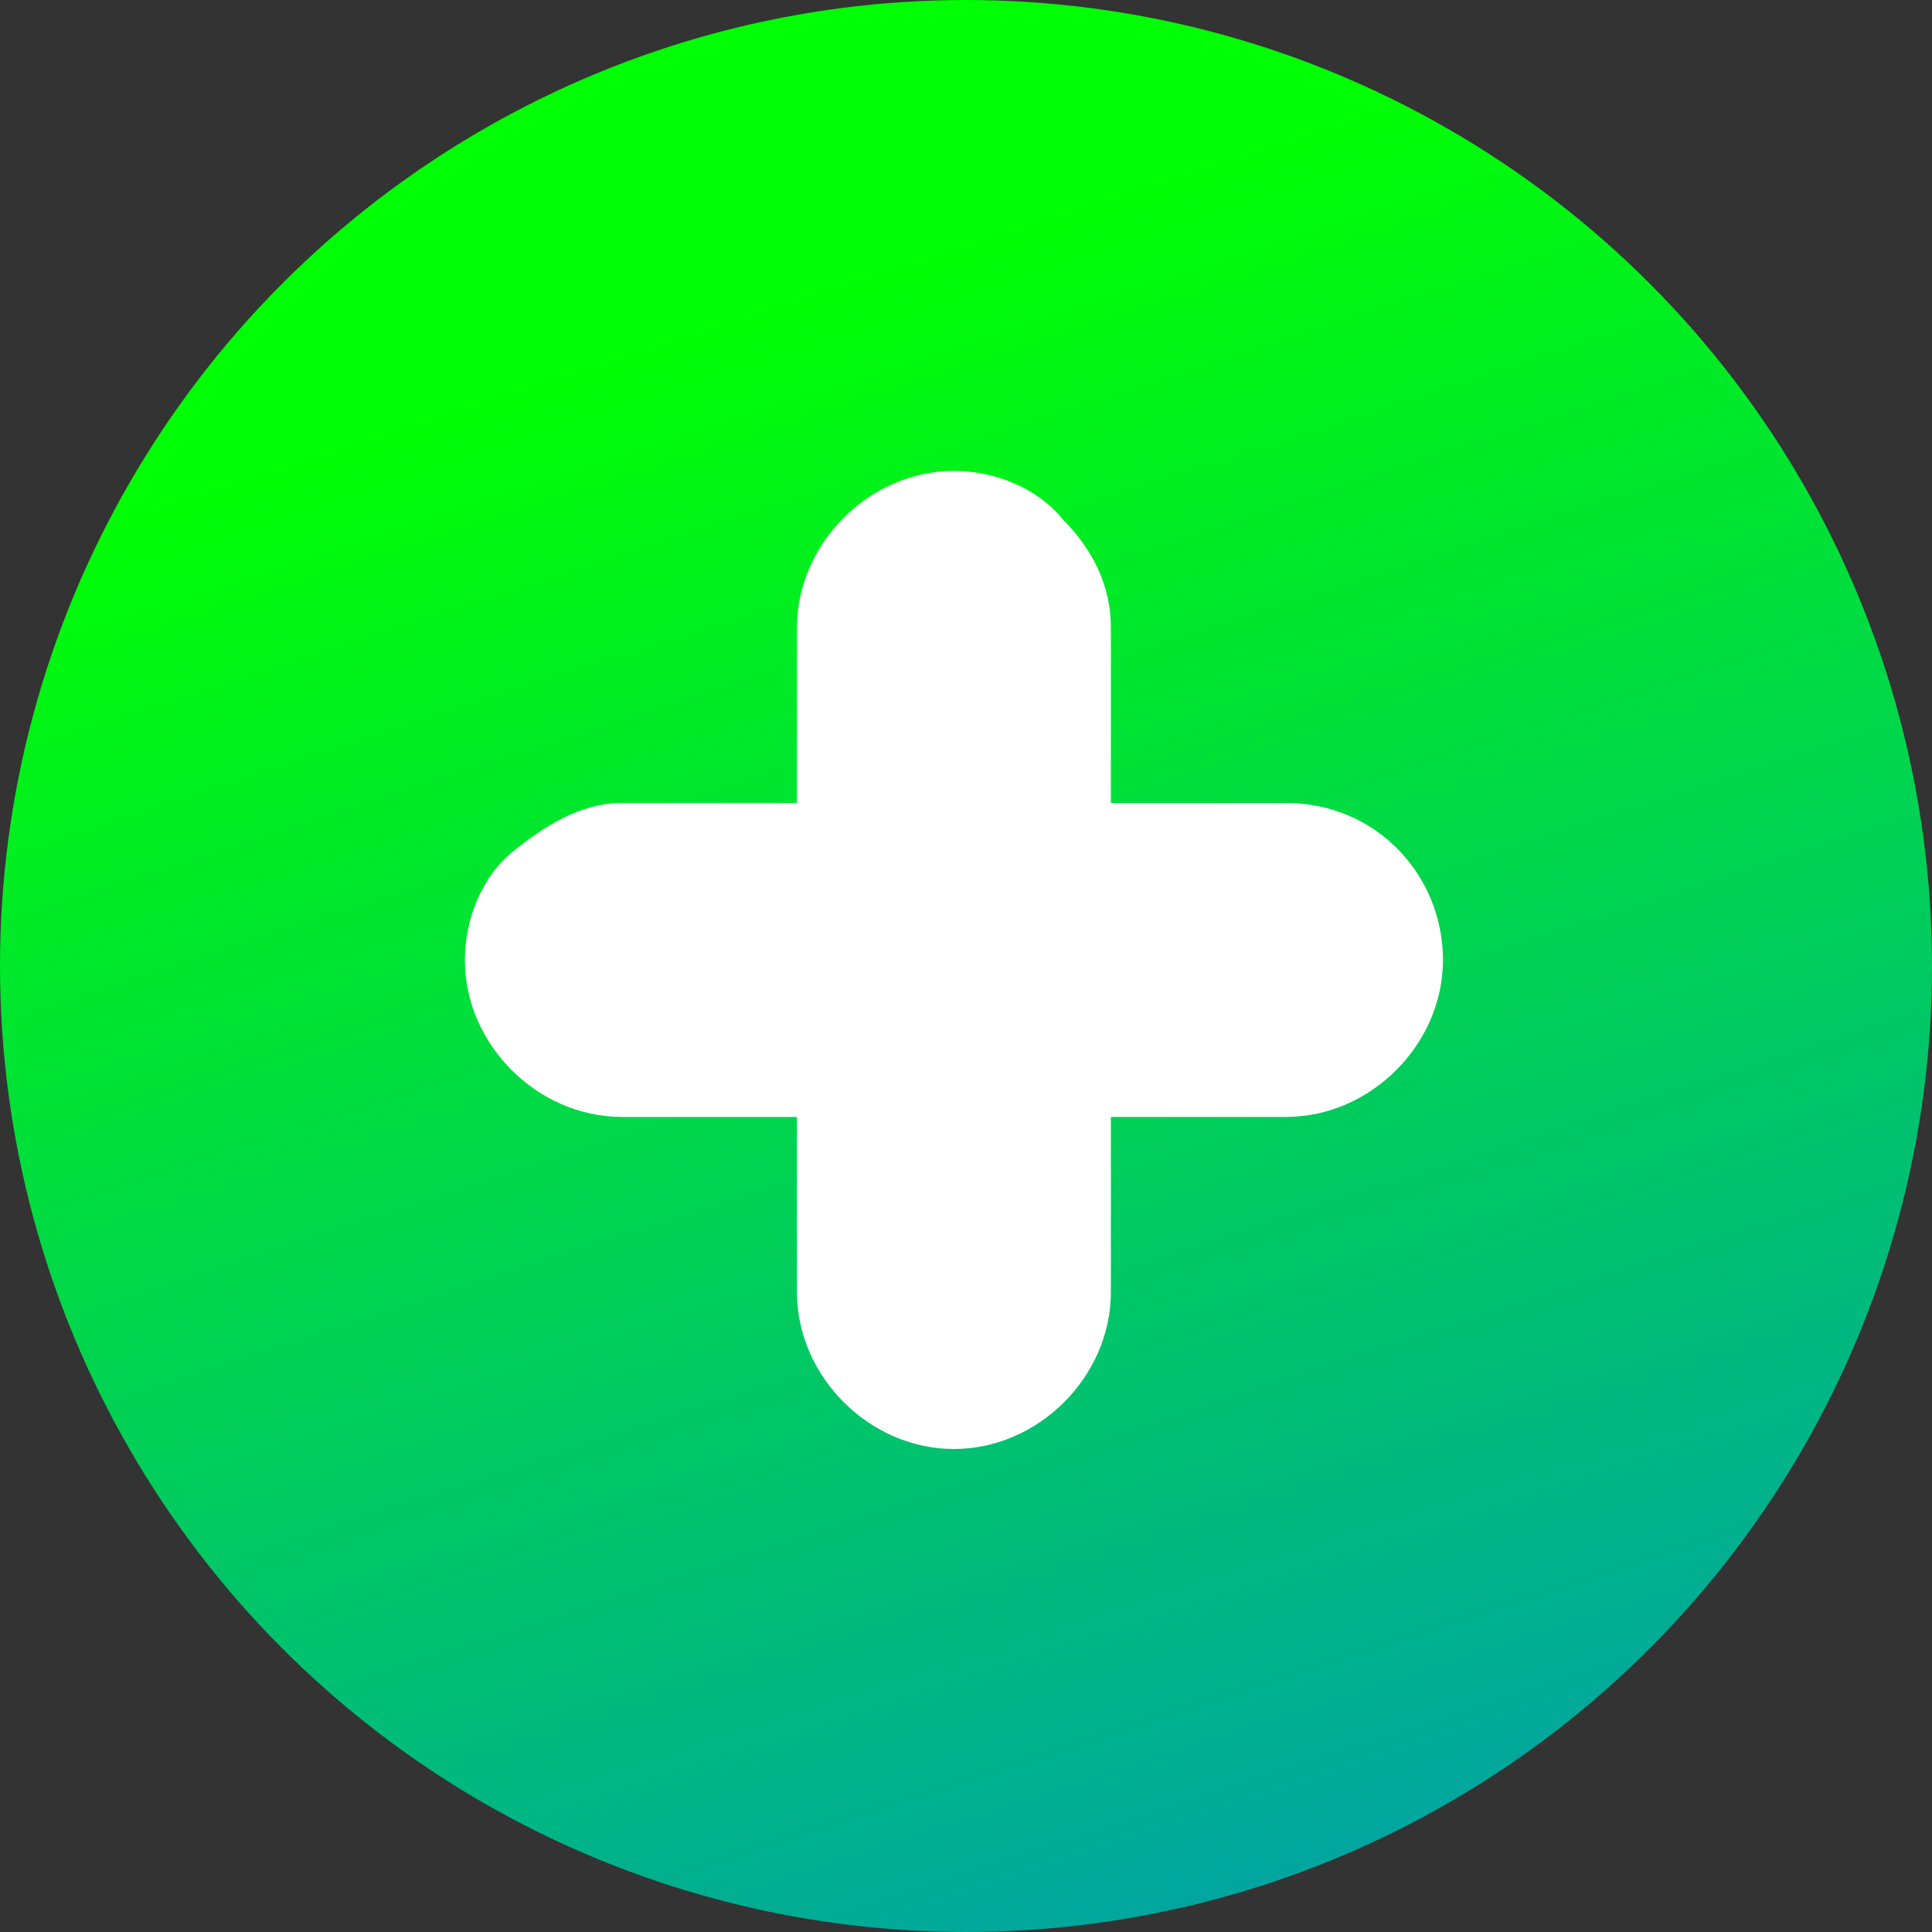 <?xml version="1.0" encoding="utf-8"?>
<!-- Generator: Adobe Illustrator 23.0.1, SVG Export Plug-In . SVG Version: 6.00 Build 0)  -->
<svg version="1.1" id="Layer_1" xmlns="http://www.w3.org/2000/svg" xmlns:xlink="http://www.w3.org/1999/xlink" x="0px" y="0px"
	 viewBox="0 0 32 32" style="enable-background:new 0 0 32 32;" xml:space="preserve">
<rect x="0" y="0" width="32" height="32" fill="#333333" stroke="none"/>
<style type="text/css">
	.st0{fill:url(#SVGID_1_);}
	.st1{fill:#FFFFFF;}
</style>
<g>
	
		<linearGradient id="SVGID_1_" gradientUnits="userSpaceOnUse" x1="20.946" y1="451.111" x2="11.054" y2="420.669" gradientTransform="matrix(1 0 0 1 0 -419.89)">
		<stop  offset="0" style="stop-color:#00A69F"/>
		<stop  offset="0.407" style="stop-color:#00D056"/>
		<stop  offset="0.86" style="stop-color:#00FE04"/>
	</linearGradient>
	<circle class="st0" cx="16" cy="16" r="16"/>
	<path class="st1" d="M23.9,15.9c0,1.4-1.2,2.6-2.6,2.6h-2.9v2.9c0,1.4-1.2,2.6-2.6,2.6s-2.6-1.2-2.6-2.6v-2.9h-2.9
		c-1.4,0-2.6-1.2-2.6-2.6c0-0.7,0.3-1.4,0.8-1.8s1.1-0.8,1.8-0.8h2.9v-2.9c0-1.4,1.2-2.6,2.6-2.6c0.7,0,1.4,0.3,1.8,0.8
		c0.5,0.5,0.8,1.1,0.8,1.8v2.9h2.9C22.8,13.3,23.9,14.5,23.9,15.9z"/>
</g>
</svg>
